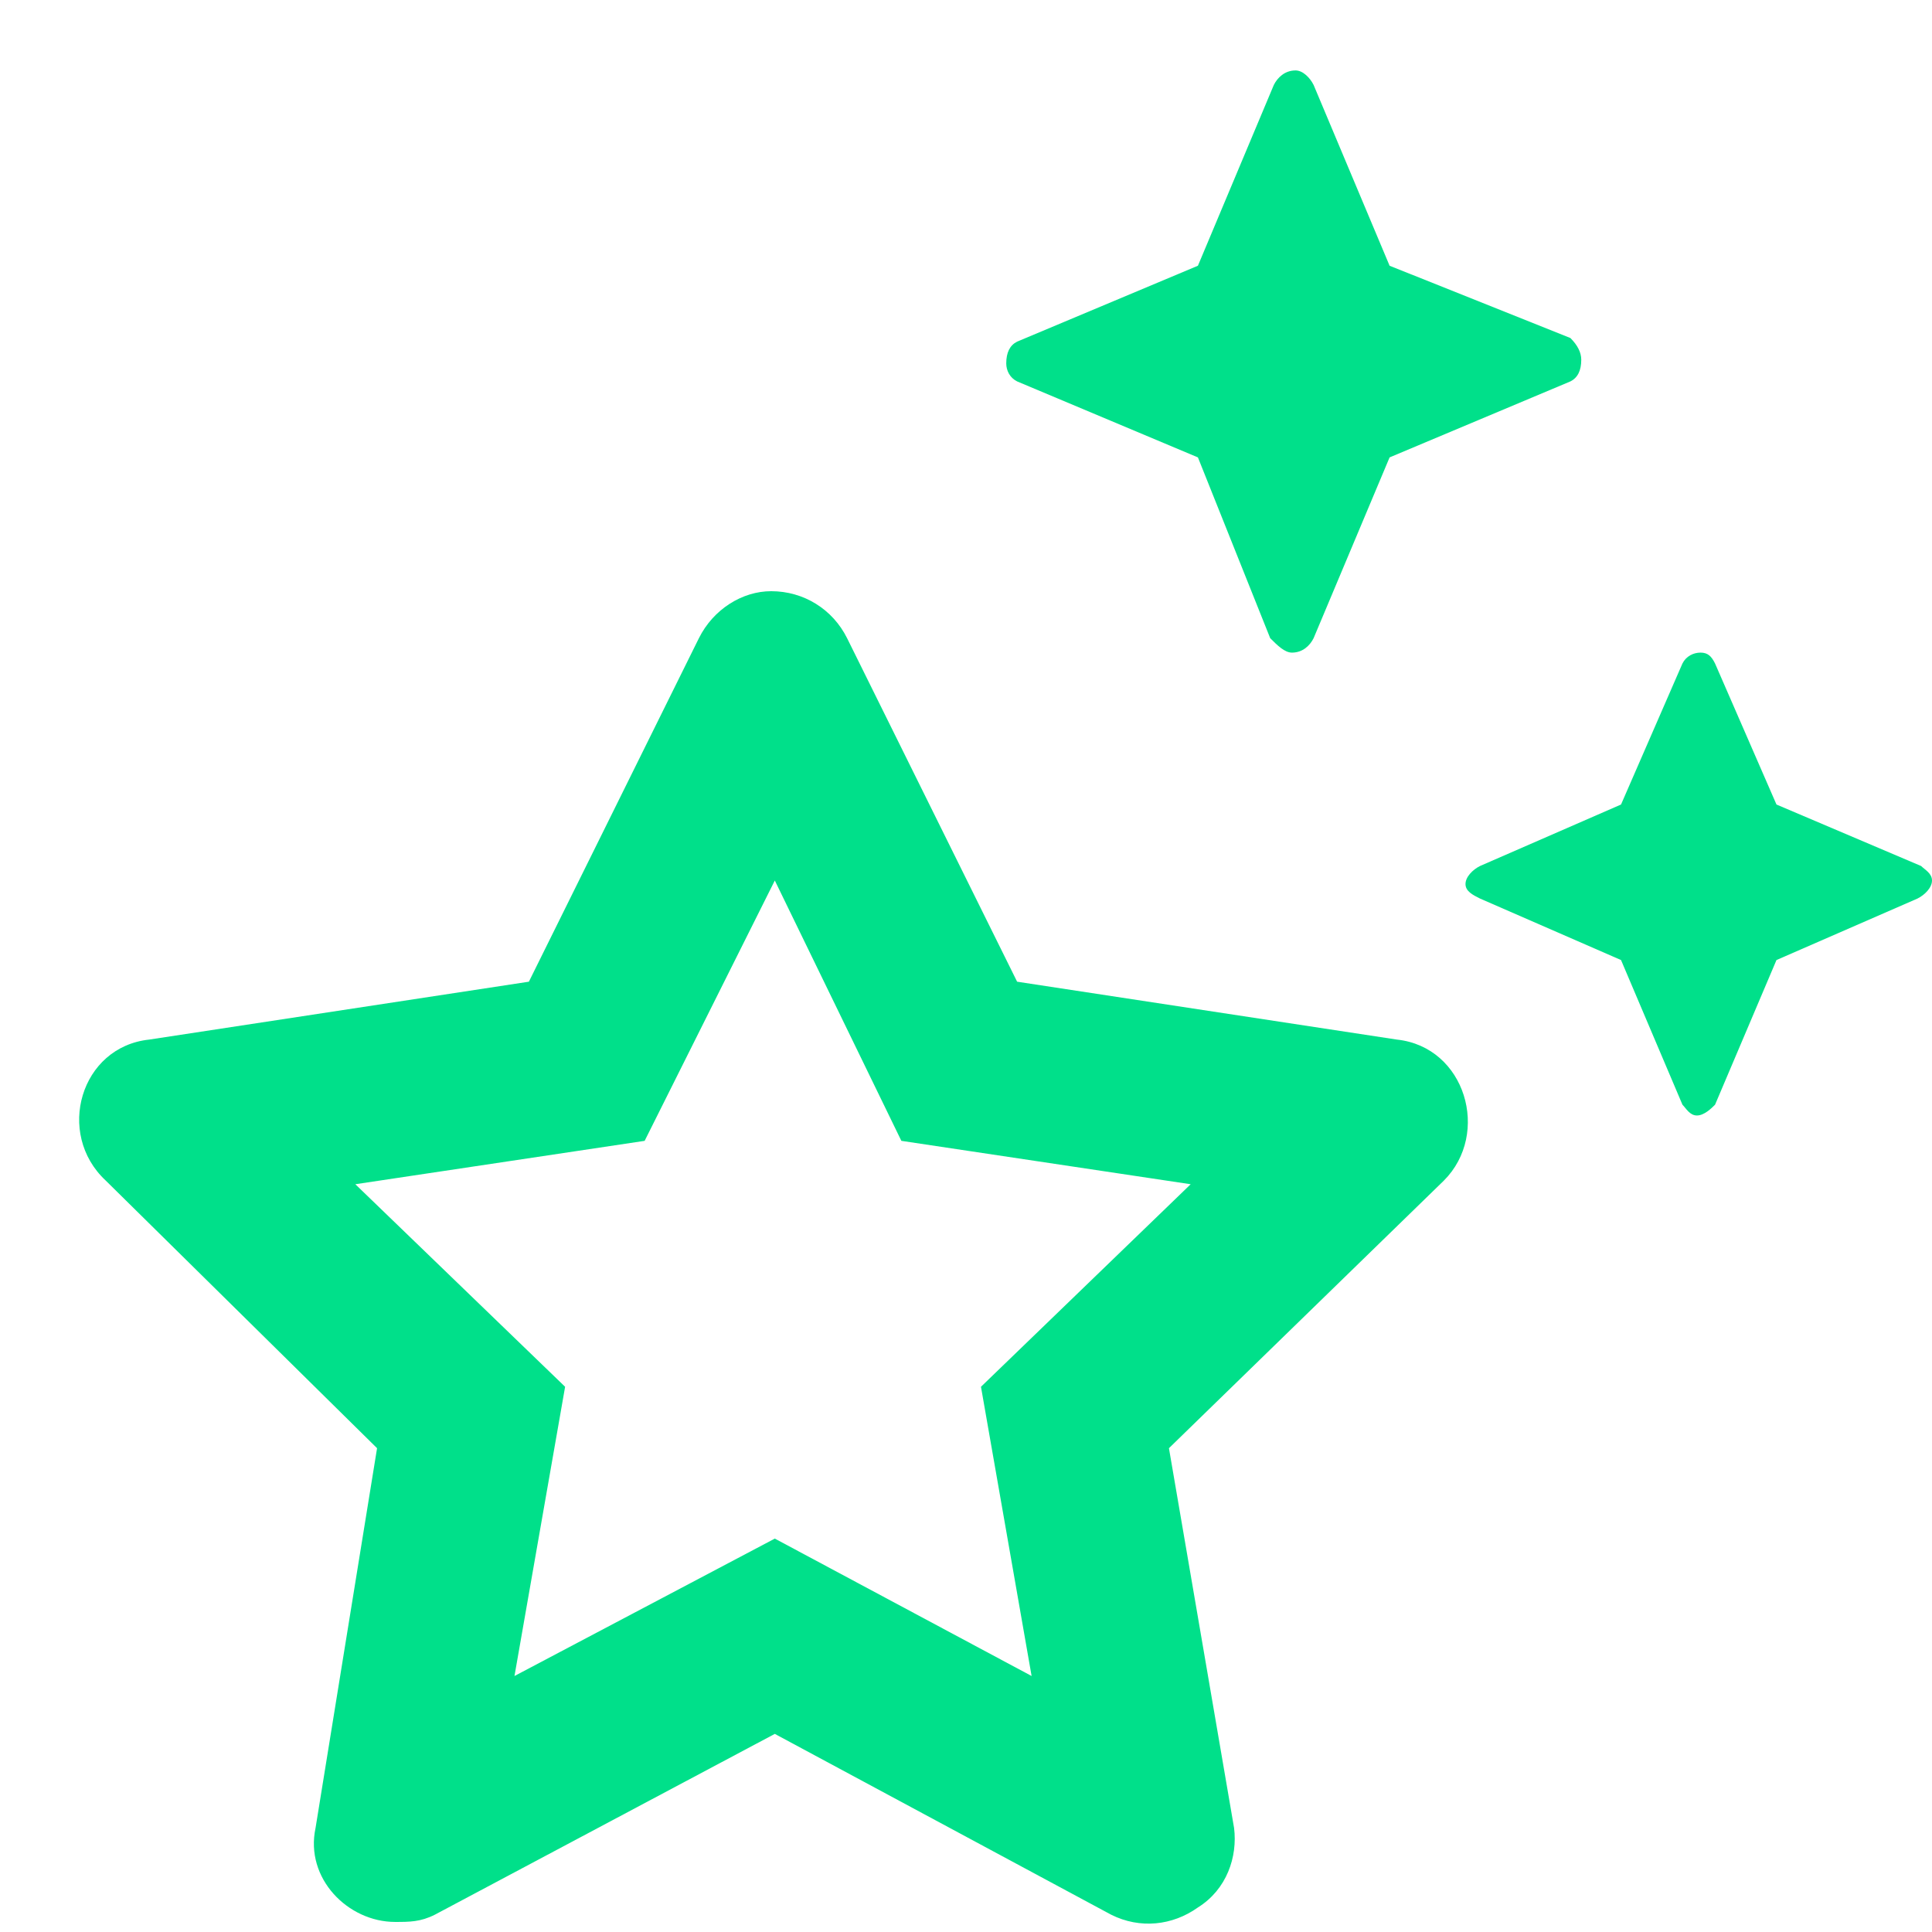 <svg width="24" height="24" viewBox="0 0 24 24" fill="none" xmlns="http://www.w3.org/2000/svg">
<path d="M12.635 4.738C12.545 4.693 12.5 4.604 12.5 4.514C12.5 4.379 12.545 4.289 12.635 4.244L14.881 3.301L15.824 1.055C15.869 0.965 15.959 0.875 16.094 0.875C16.184 0.875 16.273 0.965 16.318 1.055L17.262 3.301L19.508 4.199C19.598 4.289 19.643 4.379 19.643 4.469C19.643 4.604 19.598 4.693 19.508 4.738L17.262 5.682L16.318 7.928C16.273 8.018 16.184 8.107 16.049 8.107C15.959 8.107 15.869 8.018 15.779 7.928L14.881 5.682L12.635 4.738ZM23.865 10.758C23.91 10.803 24 10.848 24 10.938C24 11.027 23.91 11.117 23.82 11.162L22.068 11.926L21.305 13.723C21.26 13.768 21.17 13.857 21.08 13.857C20.99 13.857 20.945 13.768 20.9 13.723L20.137 11.926L18.385 11.162C18.295 11.117 18.205 11.072 18.205 10.982C18.205 10.893 18.295 10.803 18.385 10.758L20.137 9.994L20.9 8.242C20.945 8.152 21.035 8.107 21.125 8.107C21.215 8.107 21.26 8.152 21.305 8.242L22.068 9.994L23.865 10.758ZM17.352 12.914C18.205 13.004 18.52 14.082 17.936 14.666L14.521 17.99L15.33 22.707C15.375 23.066 15.24 23.471 14.881 23.695C14.566 23.92 14.162 23.965 13.803 23.785L9.625 21.539L5.402 23.785C5.223 23.875 5.088 23.875 4.908 23.875C4.324 23.875 3.785 23.336 3.92 22.707L4.684 17.99L1.314 14.666C0.686 14.082 1 13.004 1.854 12.914L6.57 12.195L8.682 7.928C8.861 7.568 9.221 7.344 9.58 7.344C9.984 7.344 10.344 7.568 10.523 7.928L12.635 12.195L17.352 12.914ZM12.186 17.227L14.791 14.711L11.197 14.172L9.625 10.938L8.008 14.172L4.414 14.711L7.02 17.227L6.391 20.82L9.625 19.113L12.815 20.82L12.186 17.227Z" fill="#00E08A"/>
</svg>
